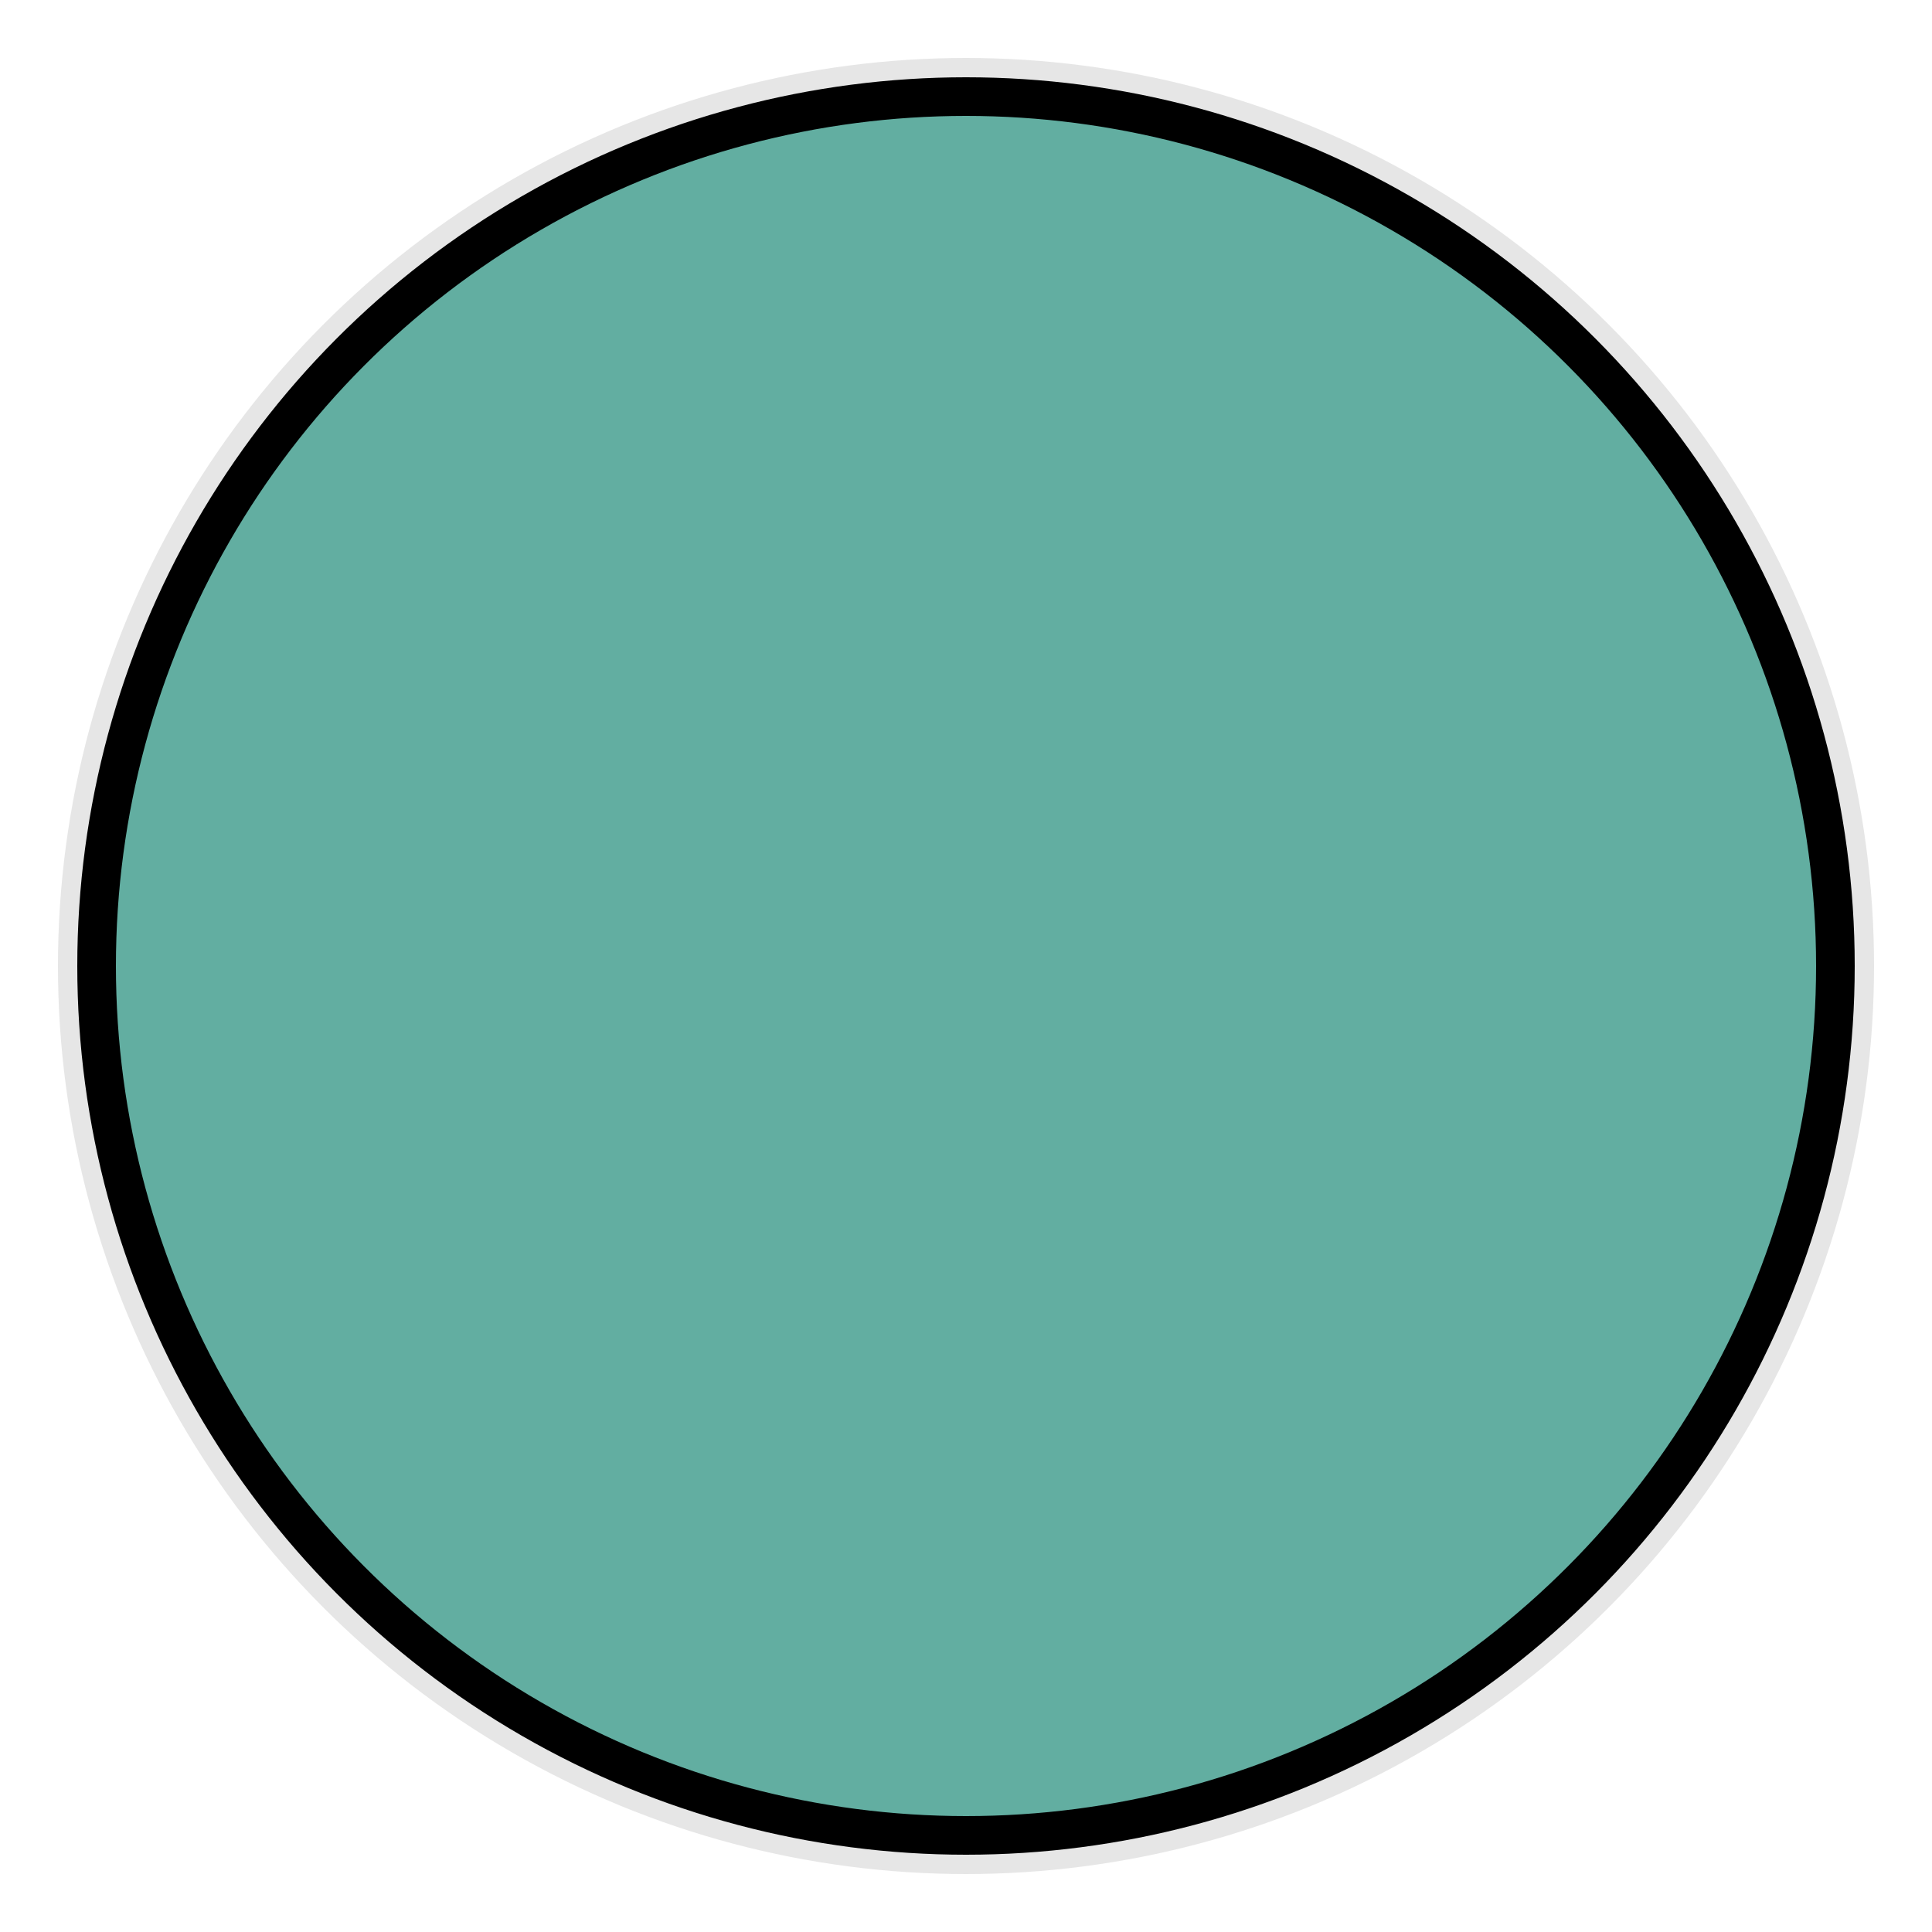 <svg xmlns="http://www.w3.org/2000/svg" viewBox="0 0 100 100" width="200" height="200">
  <circle cx="50" cy="50" r="45" fill="#6dc1b3" stroke="#000" stroke-width="2"/>
  <circle cx="50" cy="50" r="47" fill="rgba(0, 0, 0, 0.1)" filter="url(#shadow)"/>
  <defs>
    <filter id="shadow" x="-50%" y="-50%" width="200%" height="200%">
      <feDropShadow dx="2" dy="2" stdDeviation="2" flood-opacity="0.3"/>
    </filter>
  </defs>
</svg>